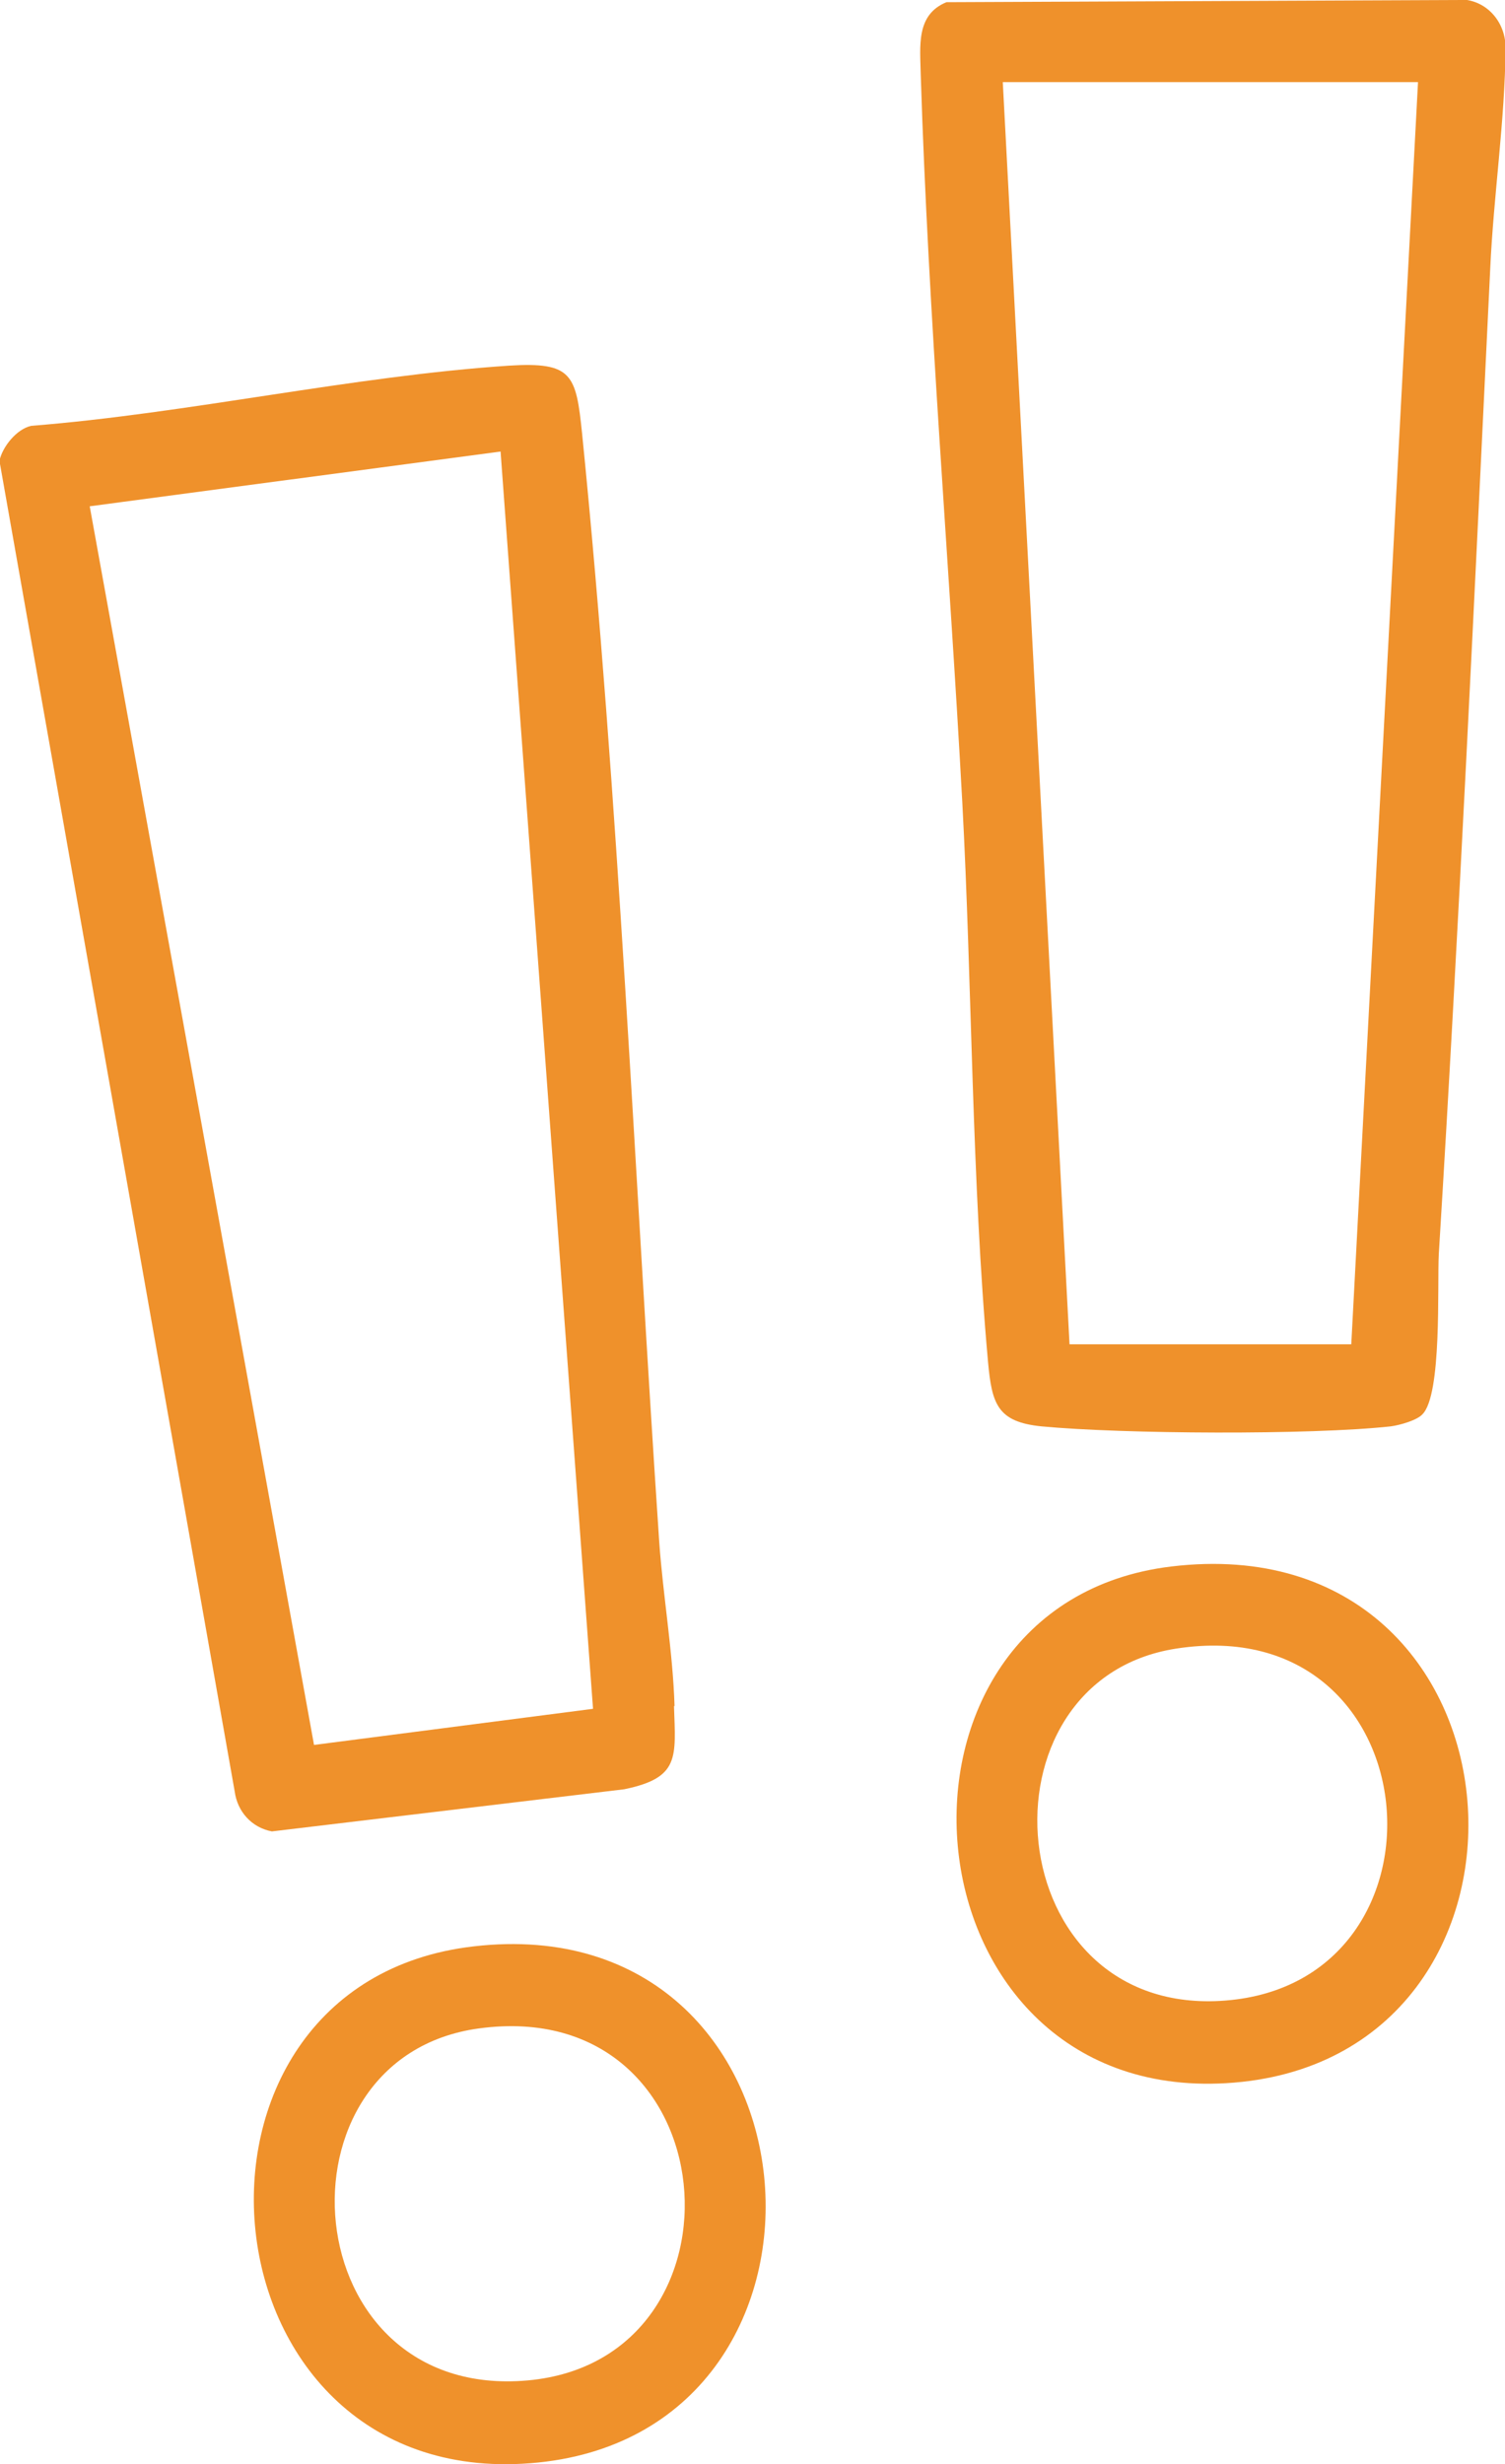 <?xml version="1.0" encoding="UTF-8"?> <svg xmlns="http://www.w3.org/2000/svg" id="Layer_2" data-name="Layer 2" viewBox="0 0 27.51 45.02"><defs><style> .cls-1 { fill: #ef912b; } </style></defs><g id="Layer_1-2" data-name="Layer 1"><g><path class="cls-1" d="M26.73,0l-9.43.04c-.56.23-.48.8-.47,1.32.14,4.43.52,8.89.76,13.3.18,3.36.17,6.89.47,10.22.07.77.17,1.1.98,1.18,1.48.14,4.92.16,6.38,0,.16-.02.48-.11.58-.22.36-.36.27-2.34.3-2.93.37-6,.65-12,.94-18,.06-1.33.27-2.71.28-4.04,0-.45-.32-.85-.79-.88ZM24.71,24.56h-5.16l-1.22-23.06h7.59l-1.22,23.06Z"></path><path class="cls-1" d="M12.33,31.17c-.03-.99-.21-2.01-.28-3-.45-6.68-.74-13.6-1.41-20.25-.11-1.08-.18-1.31-1.33-1.24-2.87.19-5.85.87-8.74,1.1-.27.06-.53.39-.58.64l4.3,24.31c.05.37.31.66.68.73l6.44-.77c1.02-.21.94-.58.91-1.52ZM5.74,31.88L1.64,9.25l7.51-1,1.69,22.97-5.1.66Z"></path><path class="cls-1" d="M21.41,28.62c-5.72.69-5.02,9.79,1,9.44,6.35-.37,5.75-10.25-1-9.44ZM22.4,36.55c-4.16.33-4.65-5.85-.9-6.43,4.7-.73,5.23,6.09.9,6.43Z"></path><path class="cls-1" d="M8.66,35.56c-5.94.68-5.09,10.07,1.18,9.43,6.08-.62,5.32-10.18-1.18-9.43ZM9.65,43.49c-4.29.39-4.77-5.9-.9-6.43,4.6-.63,5.09,6.05.9,6.43Z"></path></g></g></svg> 